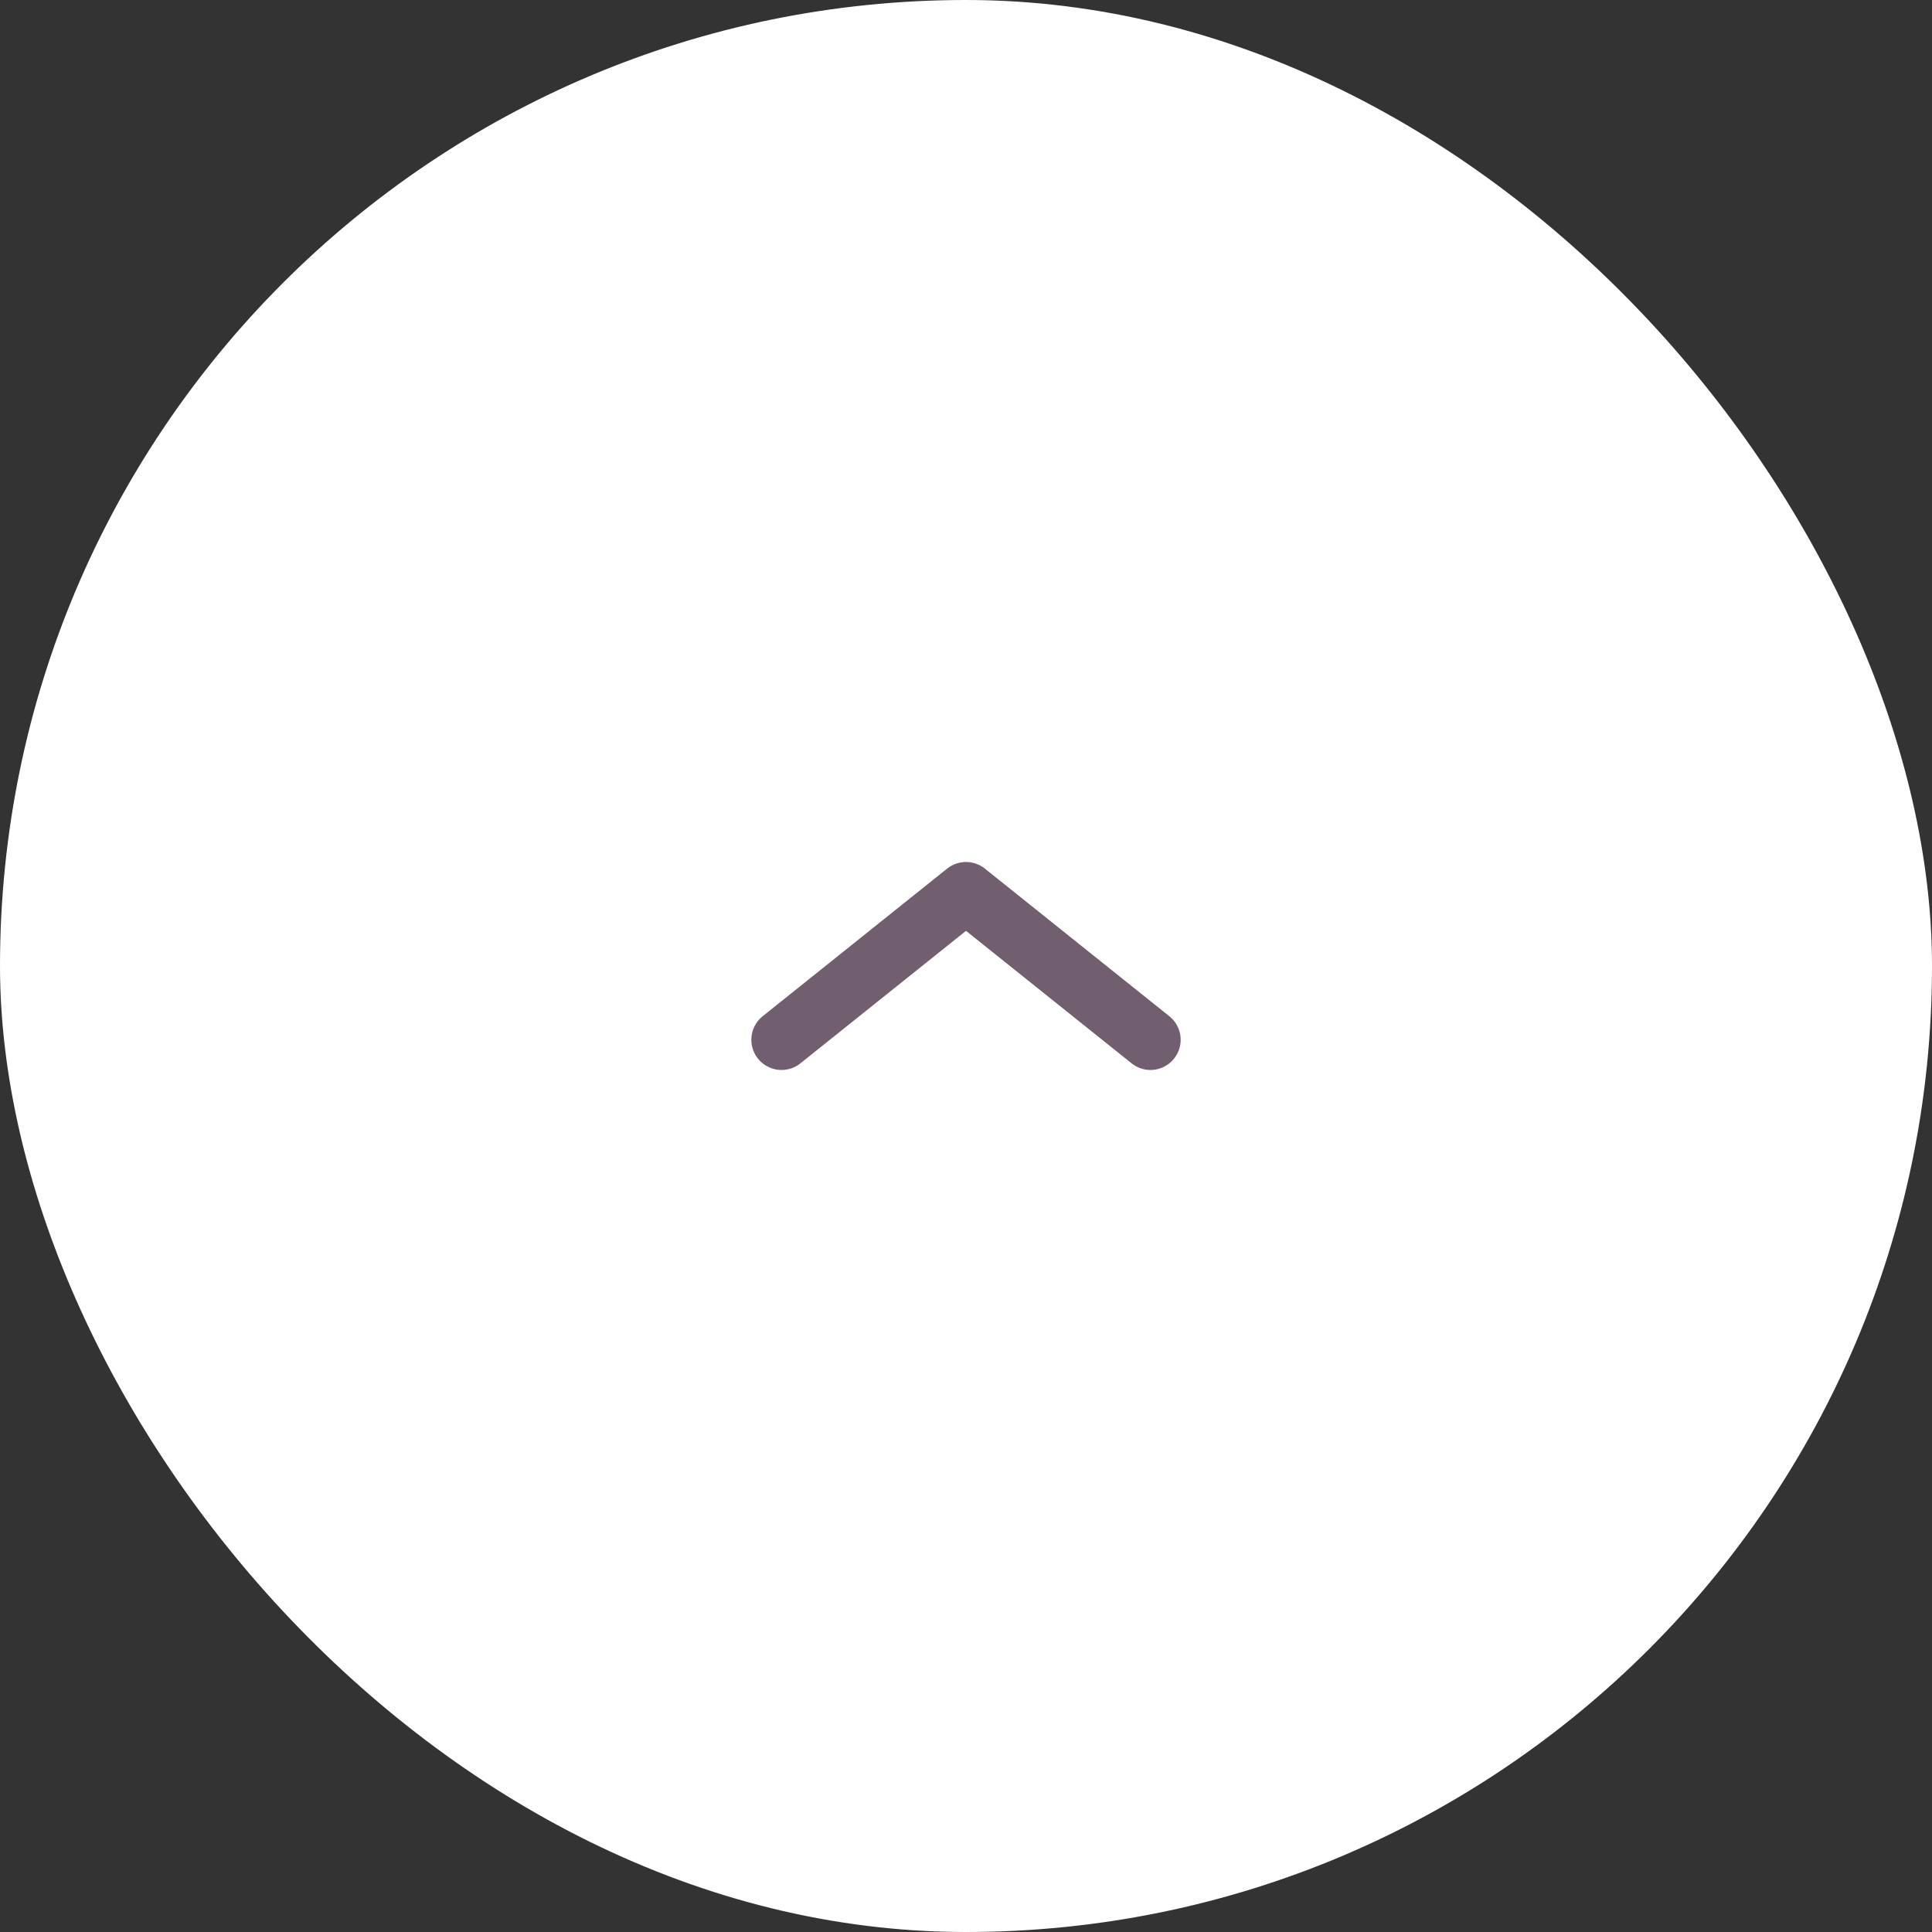<?xml version="1.0" encoding="UTF-8"?> <svg xmlns="http://www.w3.org/2000/svg" width="48" height="48" viewBox="0 0 48 48" fill="none"><rect x="0" y="0" width="48" height="48" fill="#333333" stroke="none"/><rect width="48" height="48" rx="24" fill="white"></rect><path d="M28.583 25.833L24 22.166L19.417 25.833" stroke="#715E6F" stroke-width="1.5" stroke-linecap="round" stroke-linejoin="round"></path></svg> 